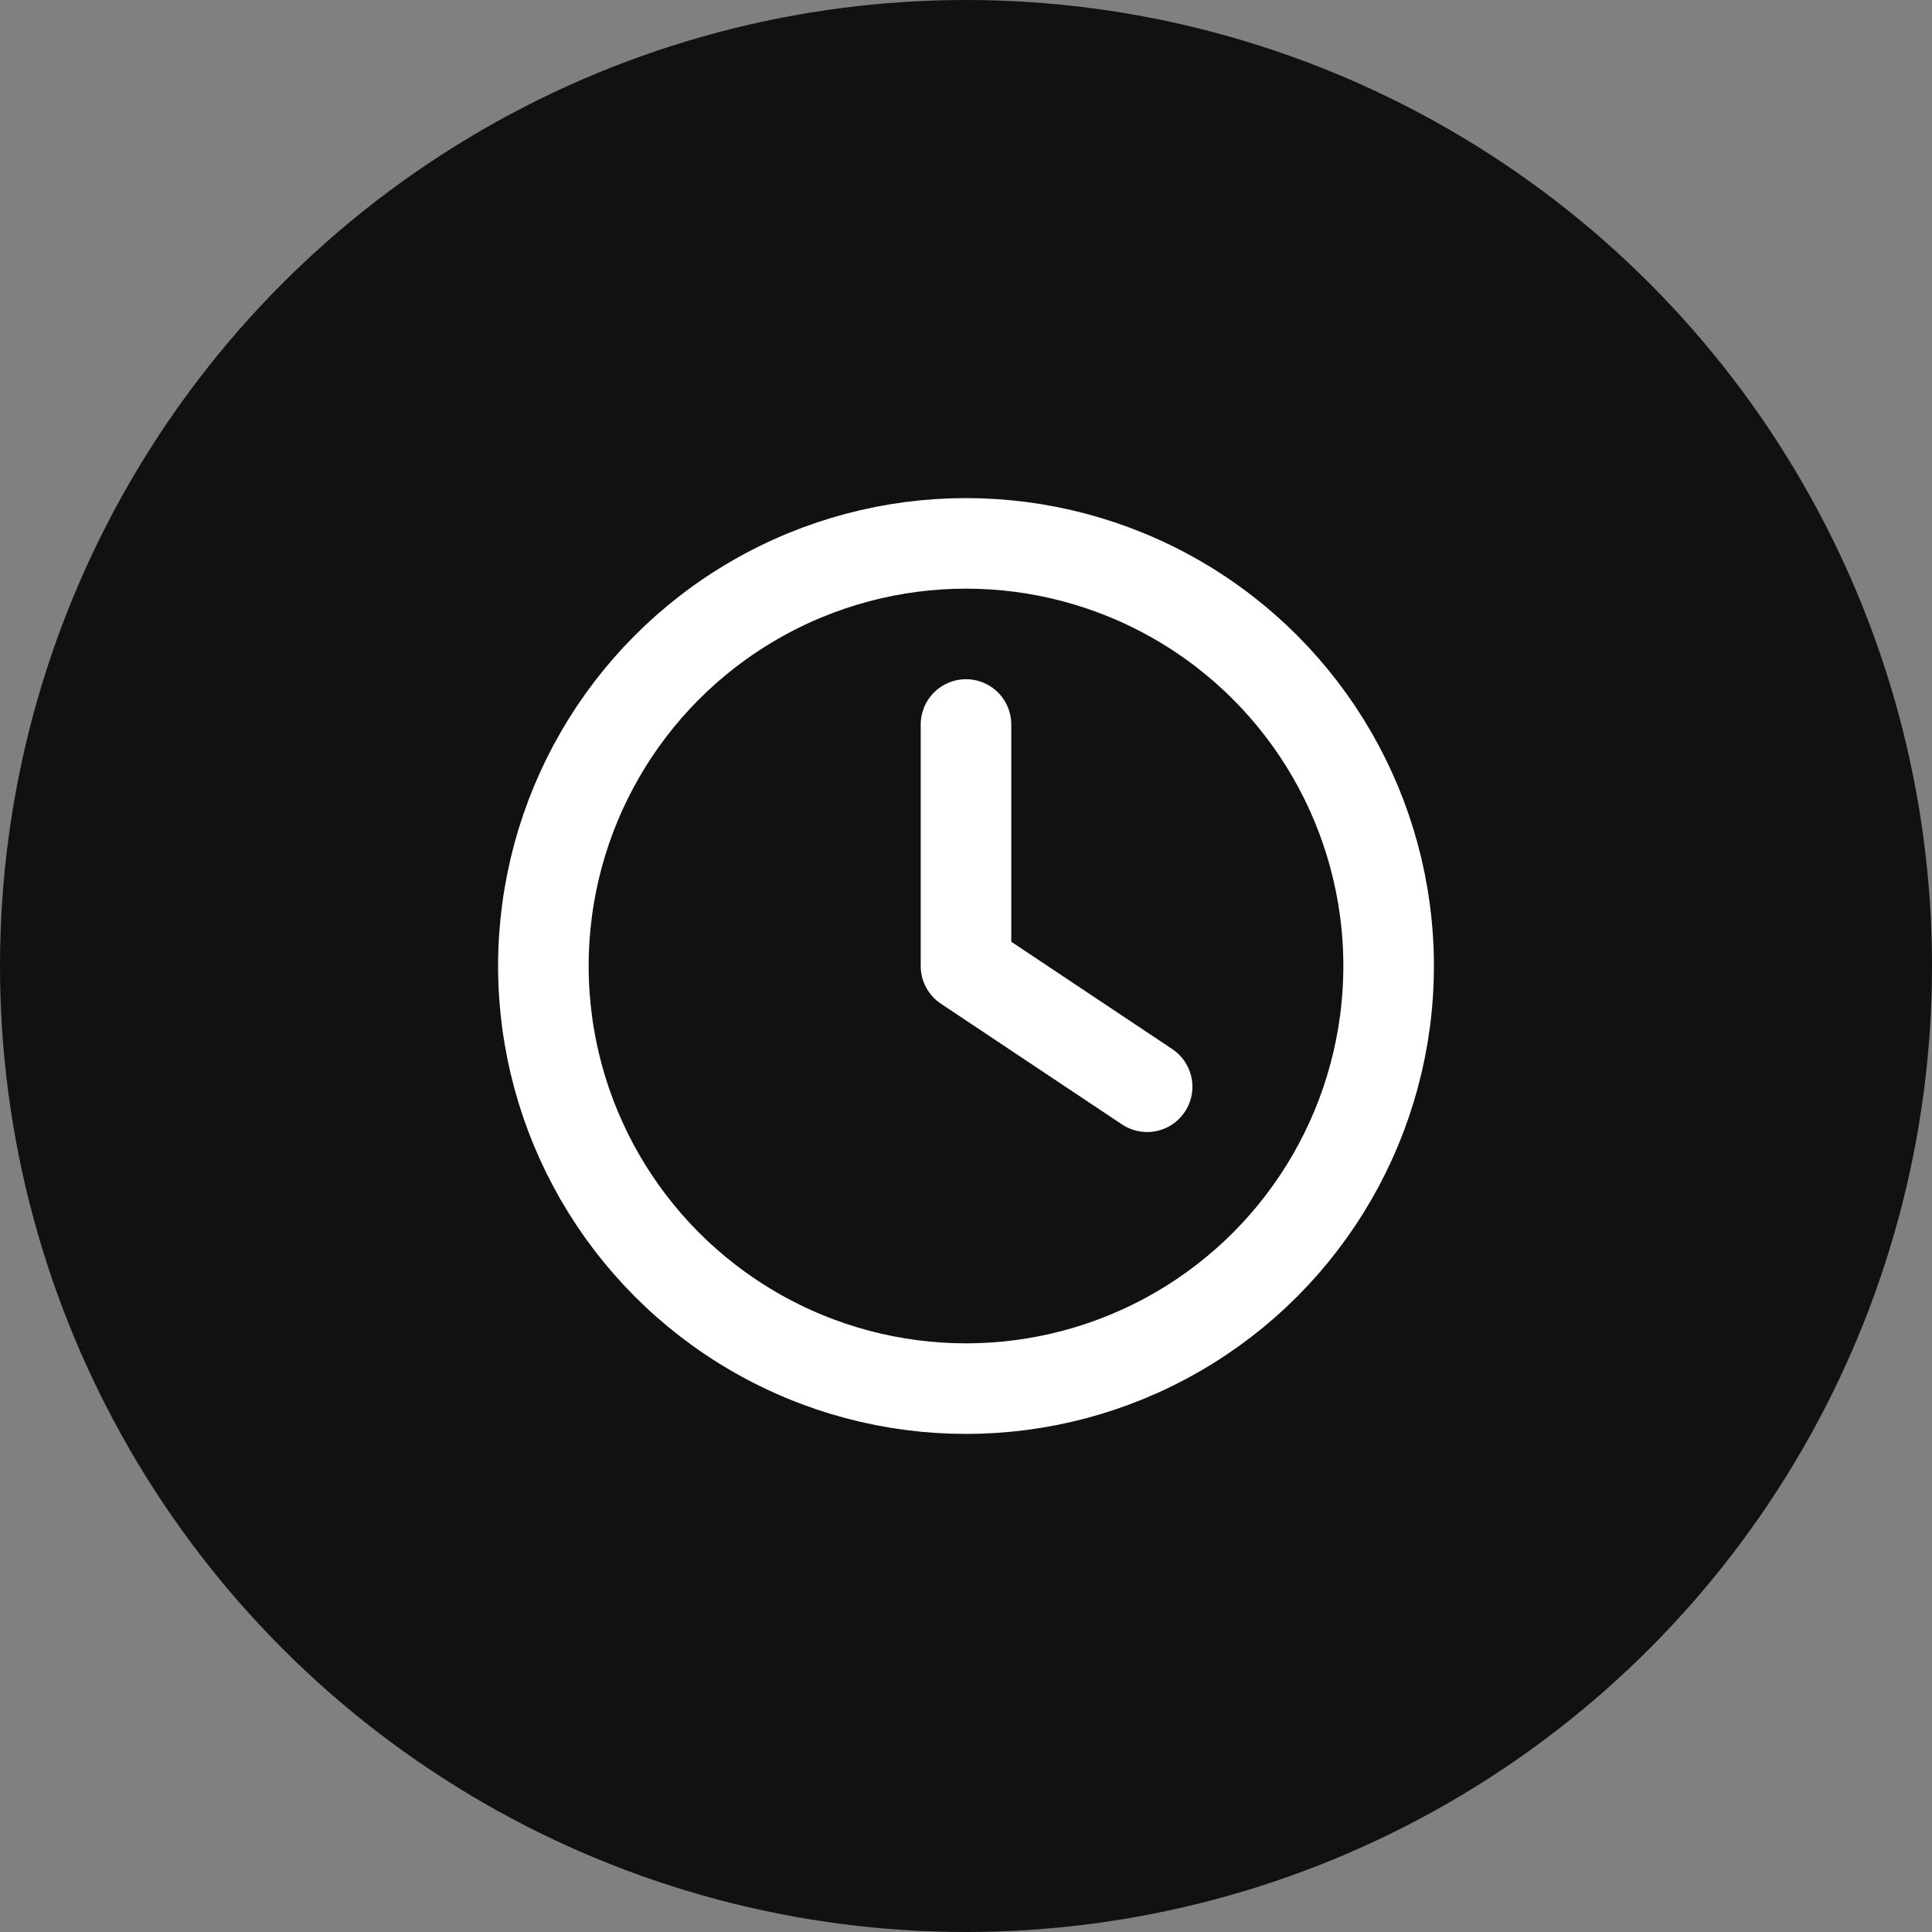 <svg xmlns="http://www.w3.org/2000/svg" viewBox="0 0 64 64" height="64" width="64">
  <rect x="0" y="0" width="64" height="64" fill="#808080" stroke="none"/>
  <circle fill="#111111" r="32" cy="32" cx="32"></circle>
  <g stroke-linejoin="round" stroke-linecap="round" fill="none" stroke-width="3" stroke="#ffffff">
    <circle r="14" cy="32" cx="32"></circle>
    <path d="M32 24v8l6 4"></path>
  </g>
</svg>